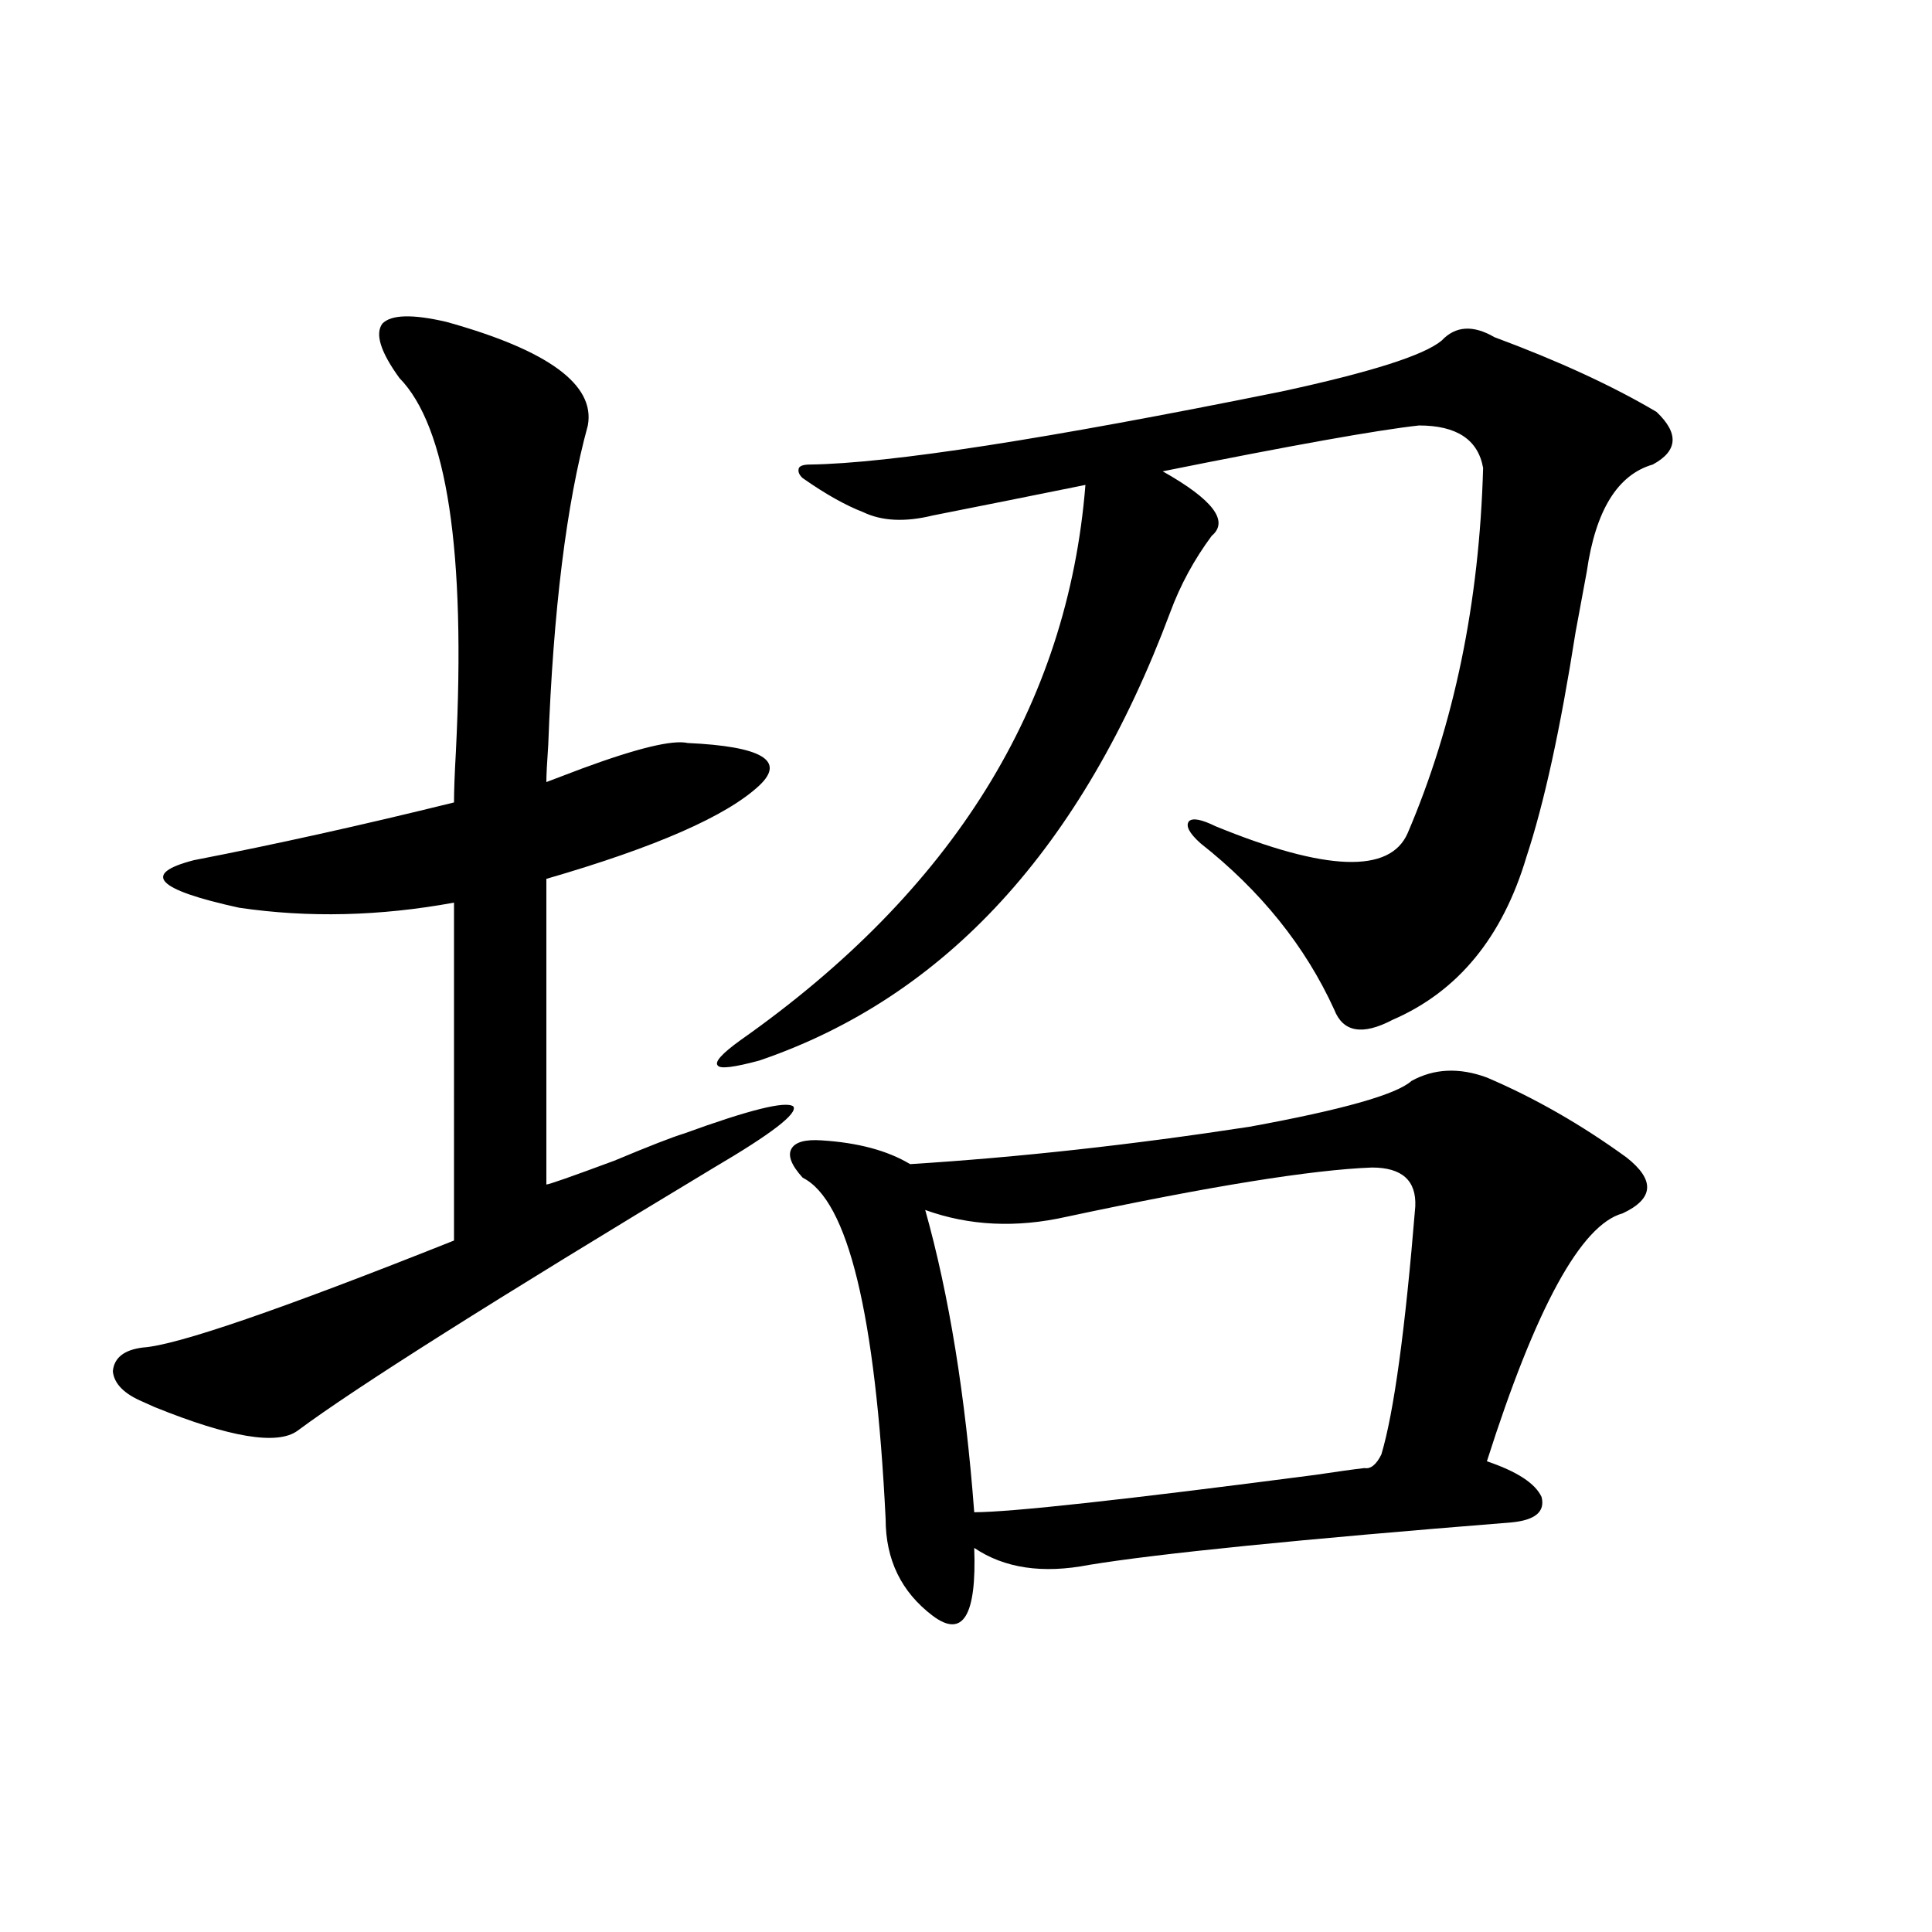 <?xml version="1.0" encoding="utf-8"?>
<!-- Generator: Adobe Illustrator 16.0.0, SVG Export Plug-In . SVG Version: 6.00 Build 0)  -->
<!DOCTYPE svg PUBLIC "-//W3C//DTD SVG 1.1//EN" "http://www.w3.org/Graphics/SVG/1.1/DTD/svg11.dtd">
<svg version="1.1" id="图层_1" xmlns="http://www.w3.org/2000/svg" xmlns:xlink="http://www.w3.org/1999/xlink" x="0px" y="0px"
	 width="1000px" height="1000px" viewBox="0 0 1000 1000" enable-background="new 0 0 1000 1000" xml:space="preserve">
<path d="M231.092,166.613c52.682,14.653,77.071,32.52,73.169,53.613c-11.066,40.43-17.896,95.513-20.487,165.234
	c-0.655,9.38-0.976,15.82-0.976,19.336c4.543-1.758,10.731-4.093,18.536-7.031c28.612-10.547,46.828-14.941,54.633-13.184
	c38.368,1.758,50.73,9.091,37.072,21.973c-16.92,15.82-53.657,31.942-110.241,48.34v158.203c1.296,0,13.003-4.093,35.121-12.305
	c18.201-7.608,30.243-12.305,36.097-14.063c33.811-12.305,52.682-16.987,56.584-14.063c2.592,3.516-11.066,14.063-40.975,31.641
	c-113.823,68.555-185.696,113.97-215.604,136.23c-10.411,7.622-35.121,3.516-74.145-12.305c-2.606-1.167-4.558-2.046-5.854-2.637
	c-9.756-4.093-14.969-9.366-15.609-15.82c0.641-7.031,5.854-11.124,15.609-12.305c17.561-1.167,71.218-19.624,160.972-55.371
	V467.199c-38.383,7.031-75.455,7.91-111.217,2.637c-42.926-9.366-50.73-17.578-23.414-24.609
	c42.271-8.198,87.147-18.155,134.631-29.883c0-5.851,0.32-14.64,0.976-26.367c5.198-103.711-4.558-168.159-29.268-193.359
	c-9.756-13.472-12.683-22.852-8.78-28.125C202.465,162.81,213.531,162.521,231.092,166.613z M773.518,174.523
	c33.17,12.305,61.127,25.2,83.9,38.672c11.707,11.138,11.052,20.215-1.951,27.246c-18.216,5.273-29.603,23.73-34.146,55.371
	c-1.311,7.031-3.262,17.578-5.854,31.641c-7.805,49.81-16.265,88.481-25.365,116.016c-12.362,41.61-35.456,69.735-69.267,84.375
	c-15.609,8.212-25.7,6.454-30.243-5.273c-14.969-32.808-38.048-61.523-69.267-86.133c-5.854-5.273-7.805-9.077-5.854-11.426
	c1.951-1.758,6.494-0.879,13.658,2.637c57.225,23.442,90.395,24.609,99.51,3.516c24.055-56.25,37.072-119.229,39.023-188.965
	c-2.606-14.64-13.658-21.973-33.17-21.973c-21.463,2.349-65.699,10.259-132.68,23.73c26.006,14.653,34.466,25.79,25.365,33.398
	c-9.115,12.305-16.265,25.488-21.463,39.551c-45.532,121.88-116.43,199.224-212.678,232.031
	c-13.018,3.516-20.167,4.395-21.463,2.637c-1.951-1.758,1.951-6.152,11.707-13.184C493.189,461.047,552.7,365.246,561.815,250.988
	c-26.021,5.273-52.361,10.547-79.022,15.82c-14.313,3.516-26.341,2.938-36.097-1.758c-9.115-3.516-19.512-9.366-31.219-17.578
	c-1.951-1.758-2.606-3.516-1.951-5.273c0.641-1.167,2.592-1.758,5.854-1.758c40.975-0.577,122.269-13.184,243.896-37.793
	c46.173-9.956,73.81-18.745,82.925-26.367C753.351,168.673,762.451,168.083,773.518,174.523z M730.592,559.484
	c11.707-6.44,24.71-7.031,39.023-1.758c24.71,10.547,48.779,24.321,72.193,41.309c14.954,11.728,14.299,21.396-1.951,29.004
	c-21.463,5.864-44.877,48.642-70.242,128.32c15.609,5.273,25.03,11.426,28.292,18.457c1.951,7.622-3.262,12.017-15.609,13.184
	c-109.921,8.789-182.77,16.122-218.531,21.973c-24.069,4.696-43.901,1.758-59.511-8.789c1.296,35.156-5.854,46.87-21.463,35.156
	c-16.265-12.305-24.39-29.004-24.39-50.098c-5.213-106.046-19.512-164.933-42.926-176.66c-5.854-6.44-7.805-11.426-5.854-14.941
	s7.149-4.972,15.609-4.395c18.856,1.181,34.146,5.273,45.853,12.305c55.929-3.516,114.464-9.956,175.605-19.336
	C694.815,574.426,722.787,566.516,730.592,559.484z M478.891,626.281c12.348,43.945,20.808,96.103,25.365,156.445
	c18.856,0,77.712-6.44,176.581-19.336c11.707-1.758,20.152-2.925,25.365-3.516c3.247,0.591,6.174-1.758,8.78-7.031
	c6.494-21.671,12.348-64.448,17.561-128.32c0.641-13.472-6.829-20.215-22.438-20.215c-31.219,1.181-83.9,9.668-158.045,25.488
	C526.039,635.661,501.649,634.493,478.891,626.281z"/>
</svg>
